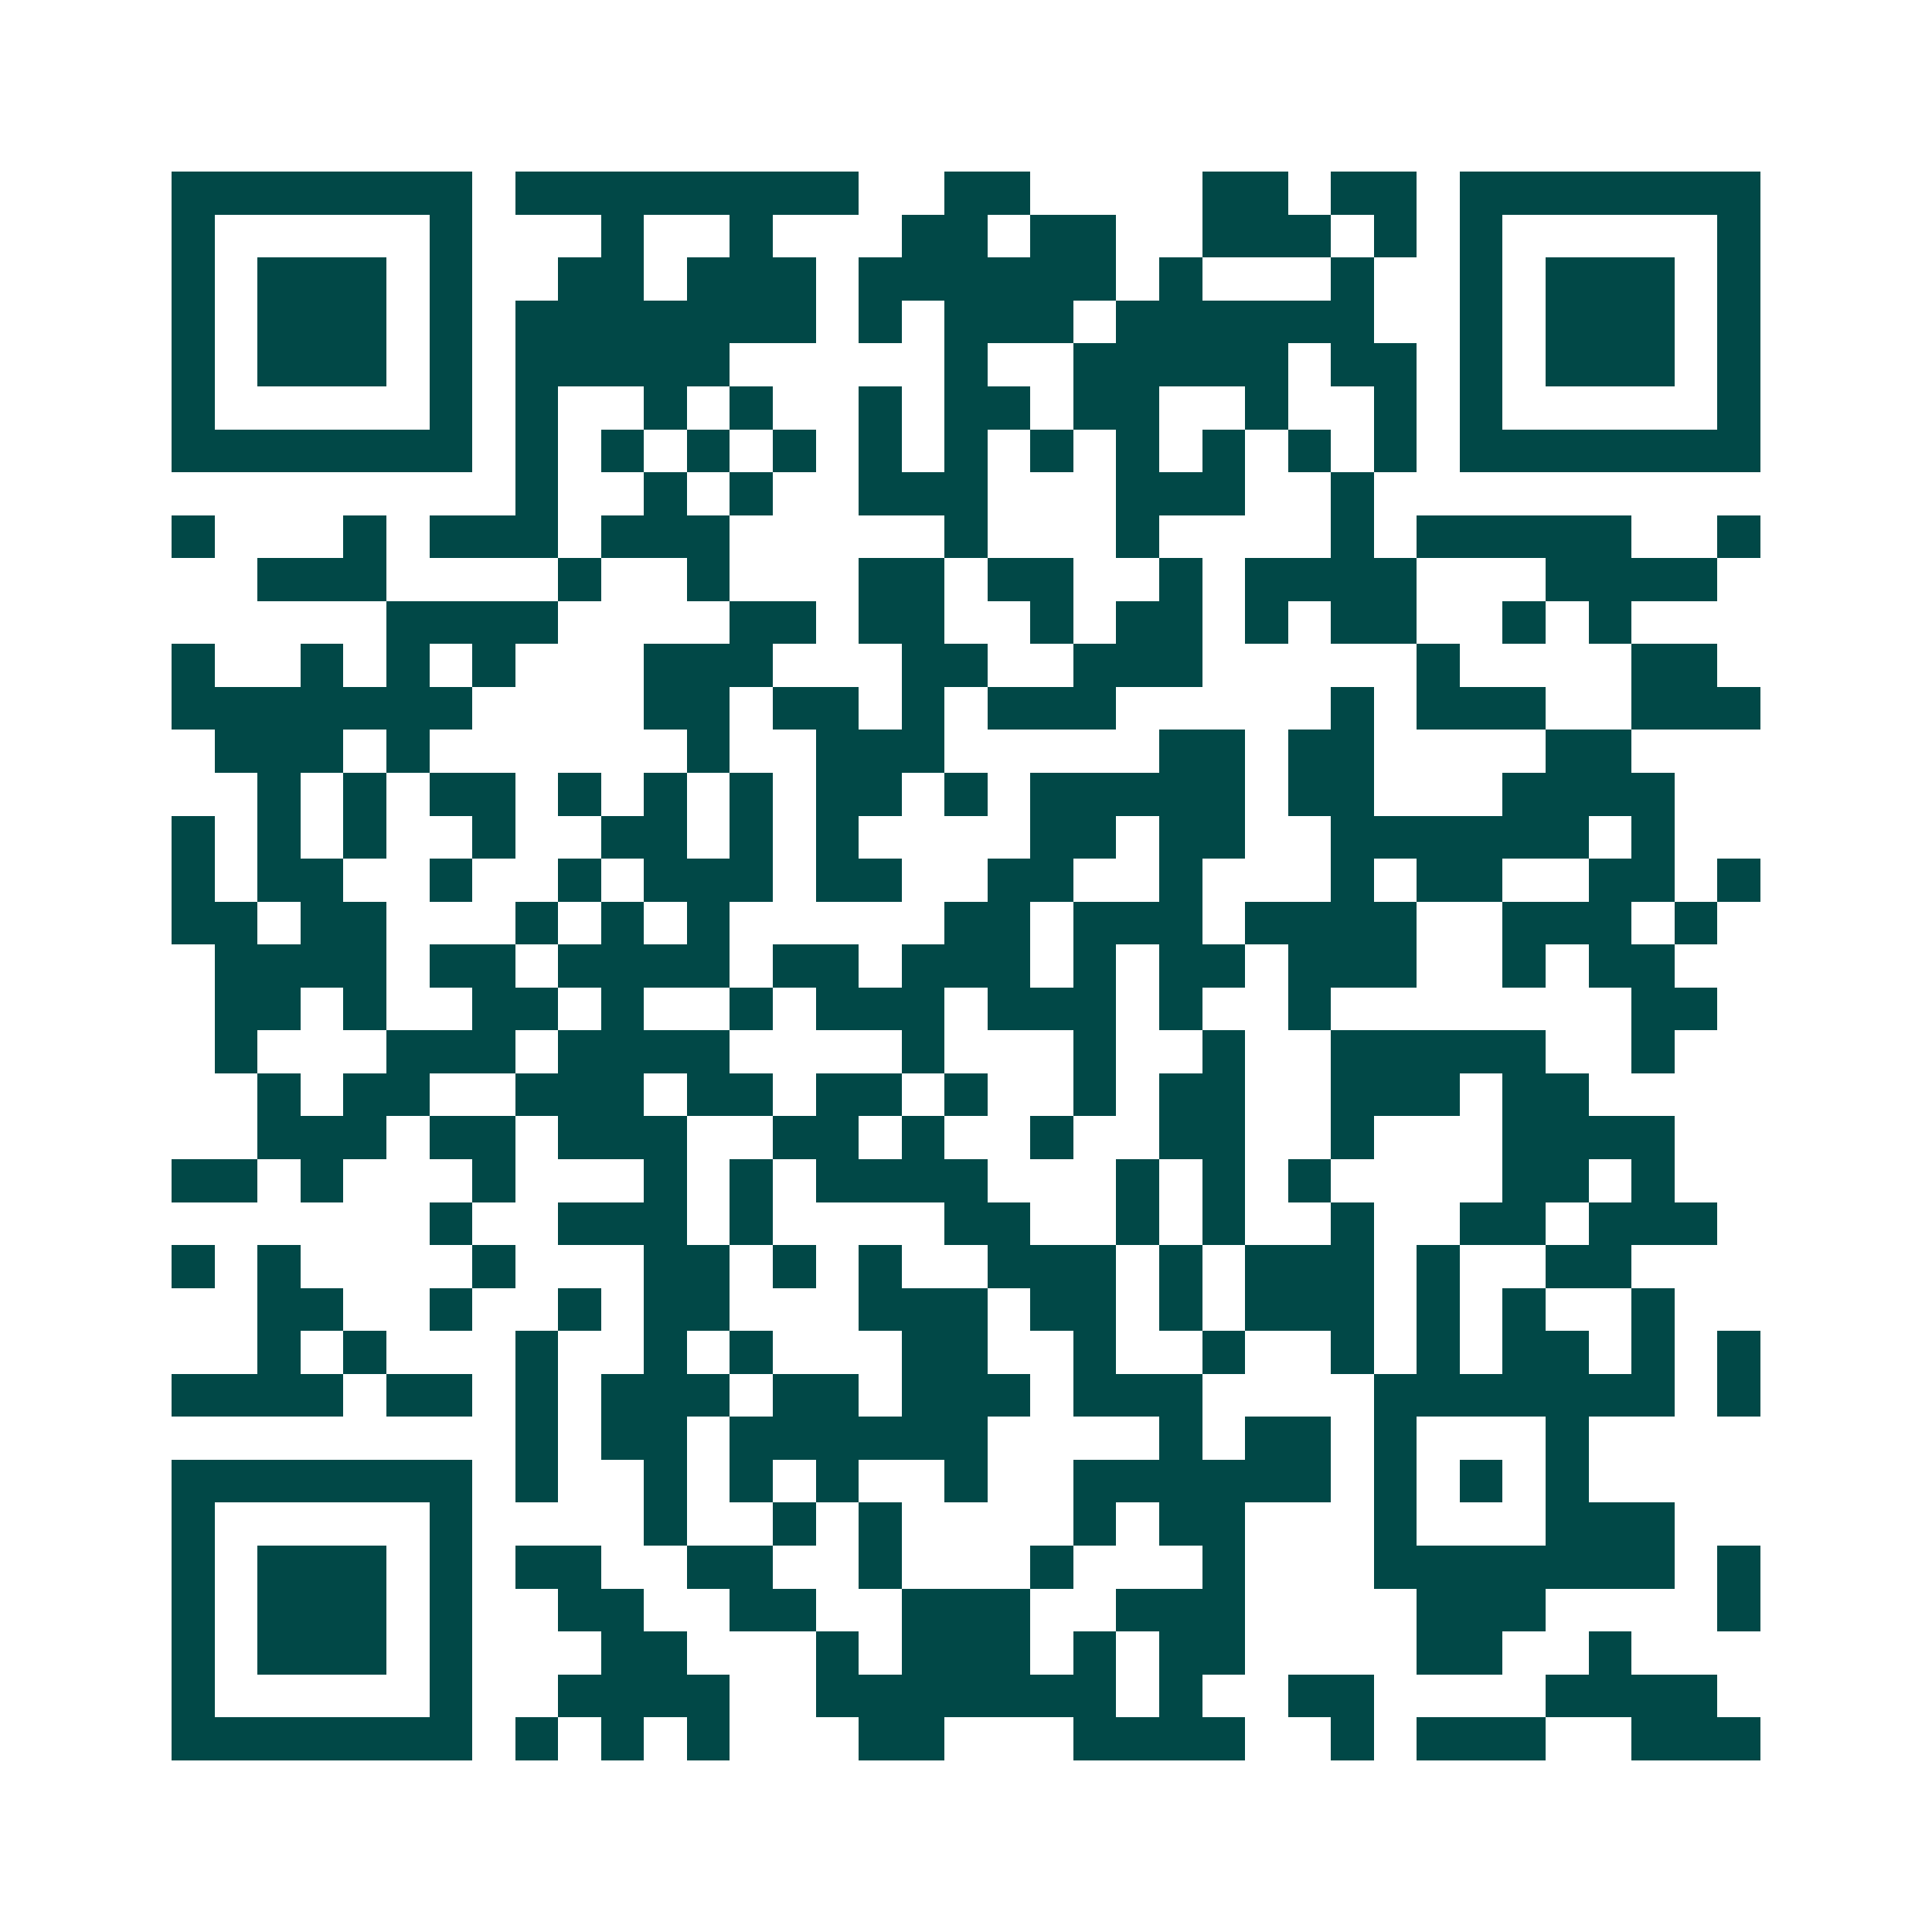 <svg xmlns="http://www.w3.org/2000/svg" width="200" height="200" viewBox="0 0 45 45" shape-rendering="crispEdges"><path fill="#ffffff" d="M0 0h45v45H0z"/><path stroke="#014847" d="M4 4.5h7m1 0h8m2 0h2m4 0h2m1 0h2m1 0h7M4 5.5h1m5 0h1m3 0h1m2 0h1m3 0h2m1 0h2m2 0h3m1 0h1m1 0h1m5 0h1M4 6.5h1m1 0h3m1 0h1m2 0h2m1 0h3m1 0h6m1 0h1m3 0h1m2 0h1m1 0h3m1 0h1M4 7.5h1m1 0h3m1 0h1m1 0h7m1 0h1m1 0h3m1 0h6m2 0h1m1 0h3m1 0h1M4 8.5h1m1 0h3m1 0h1m1 0h5m5 0h1m2 0h5m1 0h2m1 0h1m1 0h3m1 0h1M4 9.5h1m5 0h1m1 0h1m2 0h1m1 0h1m2 0h1m1 0h2m1 0h2m2 0h1m2 0h1m1 0h1m5 0h1M4 10.5h7m1 0h1m1 0h1m1 0h1m1 0h1m1 0h1m1 0h1m1 0h1m1 0h1m1 0h1m1 0h1m1 0h1m1 0h7M12 11.5h1m2 0h1m1 0h1m2 0h3m3 0h3m2 0h1M4 12.5h1m3 0h1m1 0h3m1 0h3m5 0h1m3 0h1m4 0h1m1 0h5m2 0h1M6 13.5h3m4 0h1m2 0h1m3 0h2m1 0h2m2 0h1m1 0h4m3 0h4M9 14.5h4m4 0h2m1 0h2m2 0h1m1 0h2m1 0h1m1 0h2m2 0h1m1 0h1M4 15.5h1m2 0h1m1 0h1m1 0h1m3 0h3m3 0h2m2 0h3m5 0h1m4 0h2M4 16.5h7m4 0h2m1 0h2m1 0h1m1 0h3m5 0h1m1 0h3m2 0h3M5 17.5h3m1 0h1m6 0h1m2 0h3m5 0h2m1 0h2m4 0h2M6 18.5h1m1 0h1m1 0h2m1 0h1m1 0h1m1 0h1m1 0h2m1 0h1m1 0h5m1 0h2m3 0h4M4 19.5h1m1 0h1m1 0h1m2 0h1m2 0h2m1 0h1m1 0h1m4 0h2m1 0h2m2 0h6m1 0h1M4 20.5h1m1 0h2m2 0h1m2 0h1m1 0h3m1 0h2m2 0h2m2 0h1m3 0h1m1 0h2m2 0h2m1 0h1M4 21.5h2m1 0h2m3 0h1m1 0h1m1 0h1m5 0h2m1 0h3m1 0h4m2 0h3m1 0h1M5 22.5h4m1 0h2m1 0h4m1 0h2m1 0h3m1 0h1m1 0h2m1 0h3m2 0h1m1 0h2M5 23.5h2m1 0h1m2 0h2m1 0h1m2 0h1m1 0h3m1 0h3m1 0h1m2 0h1m7 0h2M5 24.5h1m3 0h3m1 0h4m4 0h1m3 0h1m2 0h1m2 0h5m2 0h1M6 25.5h1m1 0h2m2 0h3m1 0h2m1 0h2m1 0h1m2 0h1m1 0h2m2 0h3m1 0h2M6 26.5h3m1 0h2m1 0h3m2 0h2m1 0h1m2 0h1m2 0h2m2 0h1m3 0h4M4 27.5h2m1 0h1m3 0h1m3 0h1m1 0h1m1 0h4m3 0h1m1 0h1m1 0h1m4 0h2m1 0h1M10 28.5h1m2 0h3m1 0h1m4 0h2m2 0h1m1 0h1m2 0h1m2 0h2m1 0h3M4 29.5h1m1 0h1m4 0h1m3 0h2m1 0h1m1 0h1m2 0h3m1 0h1m1 0h3m1 0h1m2 0h2M6 30.5h2m2 0h1m2 0h1m1 0h2m3 0h3m1 0h2m1 0h1m1 0h3m1 0h1m1 0h1m2 0h1M6 31.5h1m1 0h1m3 0h1m2 0h1m1 0h1m3 0h2m2 0h1m2 0h1m2 0h1m1 0h1m1 0h2m1 0h1m1 0h1M4 32.5h4m1 0h2m1 0h1m1 0h3m1 0h2m1 0h3m1 0h3m4 0h7m1 0h1M12 33.5h1m1 0h2m1 0h6m4 0h1m1 0h2m1 0h1m3 0h1M4 34.5h7m1 0h1m2 0h1m1 0h1m1 0h1m2 0h1m2 0h6m1 0h1m1 0h1m1 0h1M4 35.5h1m5 0h1m4 0h1m2 0h1m1 0h1m4 0h1m1 0h2m3 0h1m3 0h3M4 36.5h1m1 0h3m1 0h1m1 0h2m2 0h2m2 0h1m3 0h1m3 0h1m3 0h7m1 0h1M4 37.5h1m1 0h3m1 0h1m2 0h2m2 0h2m2 0h3m2 0h3m4 0h3m4 0h1M4 38.5h1m1 0h3m1 0h1m3 0h2m3 0h1m1 0h3m1 0h1m1 0h2m4 0h2m2 0h1M4 39.5h1m5 0h1m2 0h4m2 0h7m1 0h1m2 0h2m4 0h4M4 40.5h7m1 0h1m1 0h1m1 0h1m3 0h2m3 0h4m2 0h1m1 0h3m2 0h3"/></svg>
